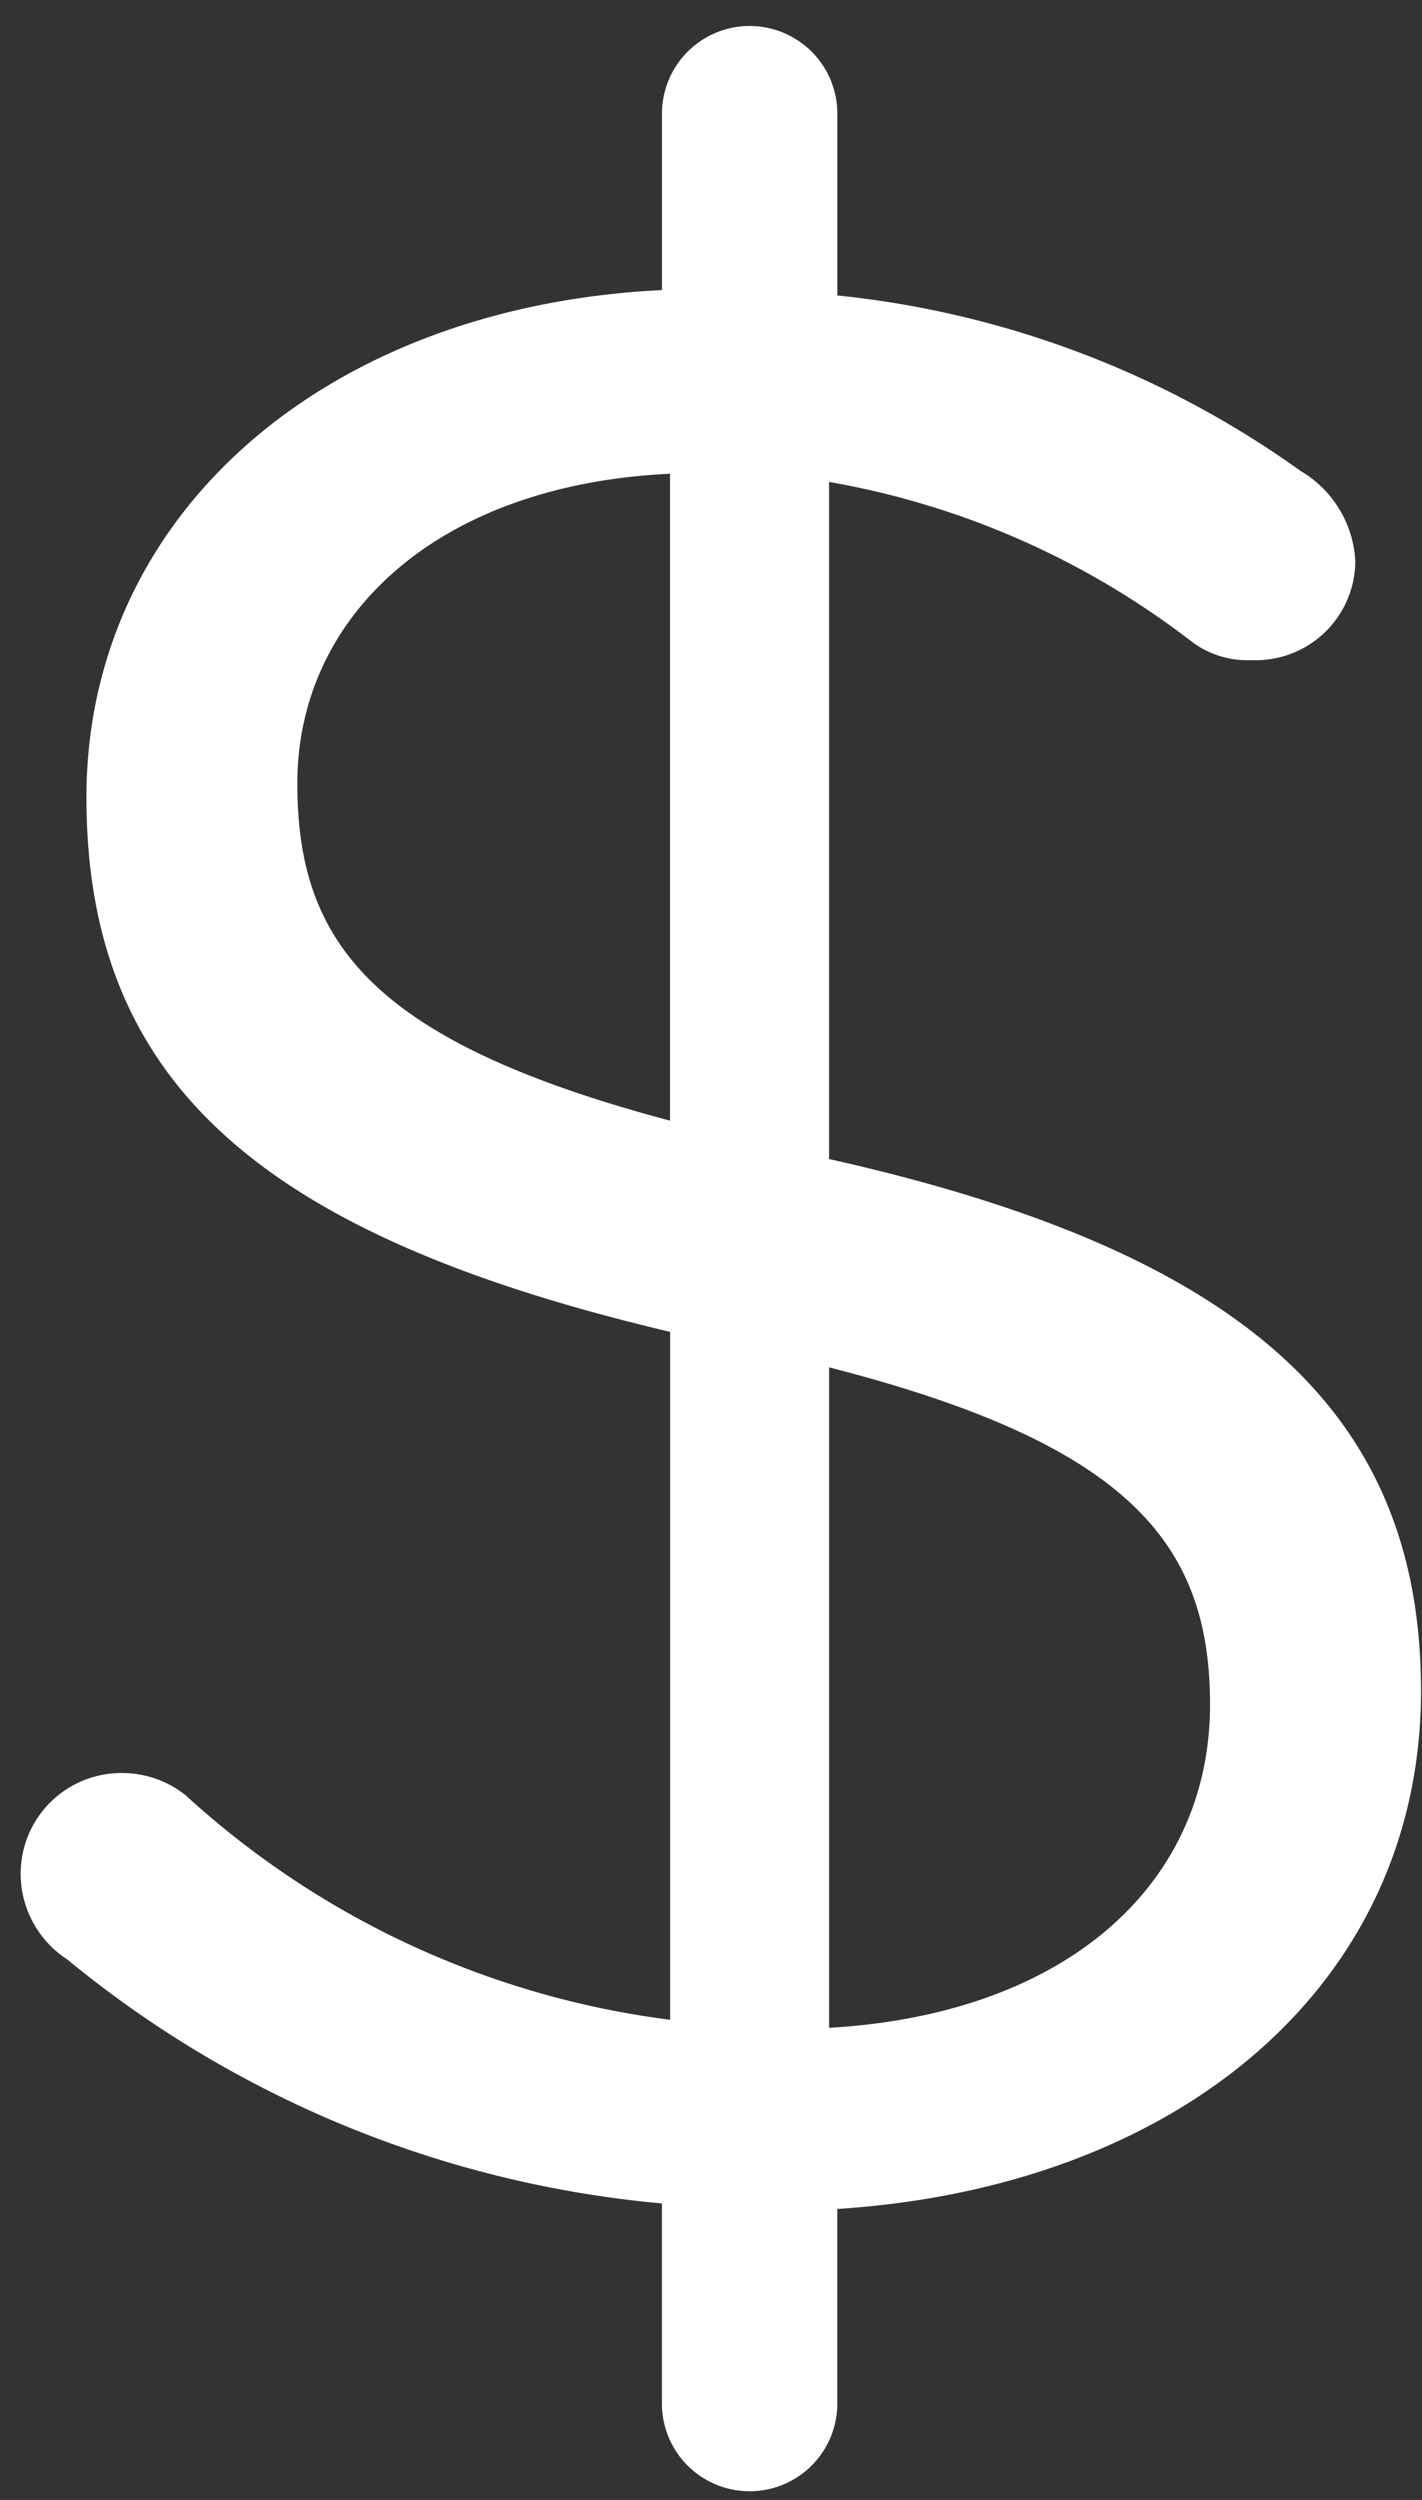 <?xml version="1.0" encoding="utf-8"?>
<svg xmlns="http://www.w3.org/2000/svg" width="33" height="58" viewBox="0 0 33 58">
  <rect x="0" y="0" width="33" height="58" fill="#333333" stroke="none"/>
  <defs>
    <style>
      .cls-1 {
        fill: #fff;
        fill-rule: evenodd;
      }
    </style>
  </defs>
  <path id="_" data-name="$" class="cls-1" d="M15.362,2.638V6.73C7.539,7.111,2.006,11.944,2.006,18.5c0,6.678,4.134,10.176,13.546,12.4V46.86A20.5,20.5,0,0,1,4.3,41.644a2.361,2.361,0,0,0-1.463-.509A2.335,2.335,0,0,0,.48,43.425,2.371,2.371,0,0,0,1.561,45.46a25.289,25.289,0,0,0,13.8,5.66v4.643a2.035,2.035,0,0,0,4.07,0V51.248c7.95-.509,13.546-5.215,13.546-12.02,0-6.423-4.07-10.176-13.737-12.338V11.181a19.154,19.154,0,0,1,8.395,3.689,2.137,2.137,0,0,0,1.4.445,2.31,2.31,0,0,0,2.417-2.29,2.577,2.577,0,0,0-1.272-2.1,22.349,22.349,0,0,0-10.748-4.07V2.638A2.035,2.035,0,0,0,15.362,2.638ZM28.081,39.546c0,4.2-3.371,7.187-8.84,7.5V31.723C26.174,33.5,28.081,35.794,28.081,39.546ZM6.9,18.177c0-3.879,3.243-6.932,8.649-7.186V26C8.621,24.155,6.9,21.866,6.9,18.177Z"/>
</svg>
